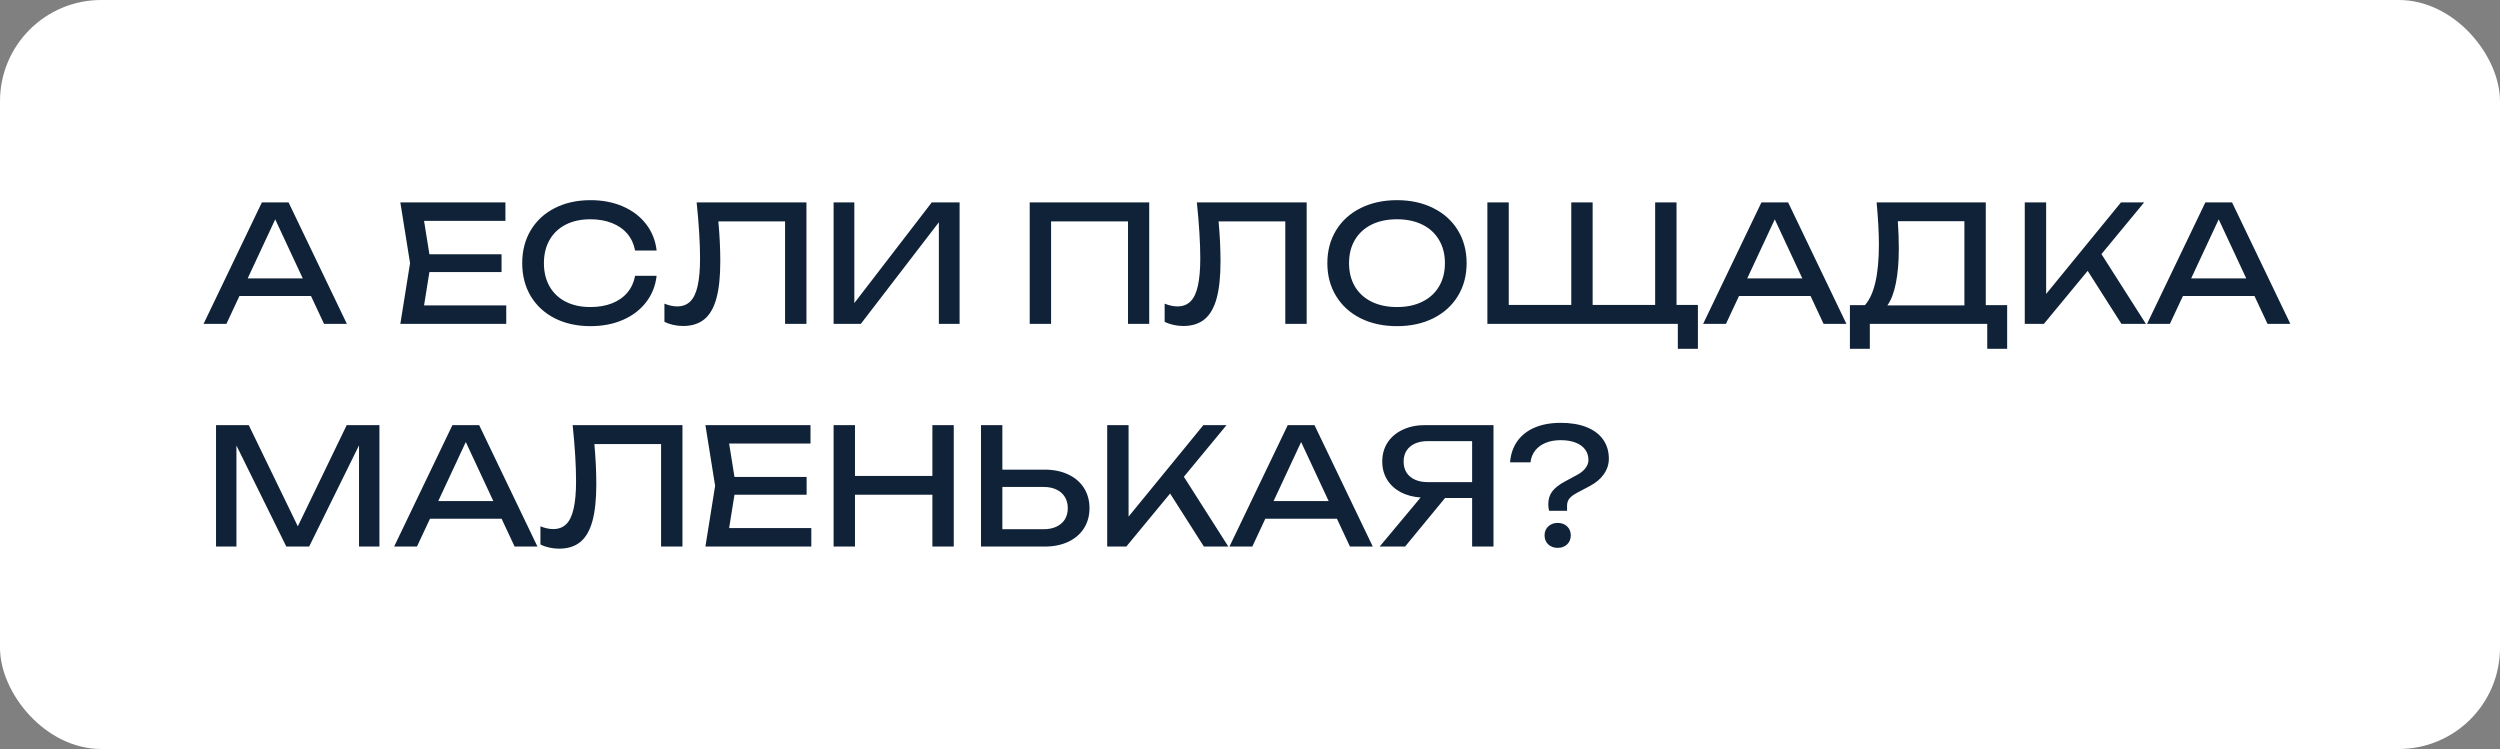 <?xml version="1.0" encoding="UTF-8"?> <svg xmlns="http://www.w3.org/2000/svg" width="247" height="74" viewBox="0 0 247 74" fill="none"><rect x="0" y="0" width="247" height="74" fill="#808080" stroke="none"/> <rect width="247" height="74" rx="10" fill="white"></rect> <path d="M34.272 32H32.016L30.728 29.248H23.656L22.368 32H20.112L25.872 20H28.512L34.272 32ZM27.192 21.672L24.472 27.504H29.912L27.192 21.672ZM42.425 26.88L41.897 30.176H50.017V32H39.553L40.513 26L39.553 20H49.937V21.824H41.897L42.425 25.12H49.553V26.88H42.425ZM64.875 27.248C64.763 28.229 64.419 29.096 63.843 29.848C63.267 30.6 62.504 31.184 61.555 31.6C60.606 32.016 59.536 32.224 58.347 32.224C57.014 32.224 55.835 31.965 54.811 31.448C53.792 30.925 53 30.195 52.435 29.256C51.875 28.312 51.595 27.227 51.595 26C51.595 24.773 51.875 23.691 52.435 22.752C53 21.808 53.792 21.077 54.811 20.56C55.835 20.037 57.014 19.776 58.347 19.776C59.536 19.776 60.606 19.984 61.555 20.4C62.504 20.816 63.267 21.4 63.843 22.152C64.419 22.904 64.763 23.771 64.875 24.752H62.747C62.63 24.117 62.376 23.568 61.987 23.104C61.598 22.64 61.091 22.285 60.467 22.04C59.843 21.789 59.131 21.664 58.331 21.664C57.398 21.664 56.584 21.84 55.891 22.192C55.203 22.544 54.672 23.048 54.299 23.704C53.926 24.355 53.739 25.12 53.739 26C53.739 26.88 53.926 27.648 54.299 28.304C54.672 28.955 55.203 29.456 55.891 29.808C56.584 30.16 57.398 30.336 58.331 30.336C59.136 30.336 59.848 30.213 60.467 29.968C61.091 29.723 61.598 29.368 61.987 28.904C62.376 28.44 62.63 27.888 62.747 27.248H64.875ZM79.677 20V32H77.565V21.872H70.973C71.101 23.248 71.165 24.565 71.165 25.824C71.165 27.328 71.037 28.547 70.781 29.48C70.525 30.413 70.127 31.101 69.589 31.544C69.05 31.987 68.349 32.208 67.485 32.208C67.149 32.208 66.821 32.171 66.501 32.096C66.186 32.027 65.901 31.925 65.645 31.792V30C66.087 30.181 66.509 30.272 66.909 30.272C67.437 30.272 67.866 30.109 68.197 29.784C68.527 29.459 68.77 28.949 68.925 28.256C69.085 27.557 69.165 26.645 69.165 25.52C69.165 24.016 69.053 22.176 68.829 20H79.677ZM84.408 29.944L92.056 20H94.808V32H92.76V21.96L85.048 32H82.36V20H84.408V29.944ZM101.735 32V20H113.543V32H111.447V21.872H103.847V32H101.735ZM129.099 20V32H126.987V21.872H120.395C120.523 23.248 120.587 24.565 120.587 25.824C120.587 27.328 120.459 28.547 120.203 29.48C119.947 30.413 119.549 31.101 119.011 31.544C118.472 31.987 117.771 32.208 116.907 32.208C116.571 32.208 116.243 32.171 115.923 32.096C115.608 32.027 115.323 31.925 115.067 31.792V30C115.509 30.181 115.931 30.272 116.331 30.272C116.859 30.272 117.288 30.109 117.619 29.784C117.949 29.459 118.192 28.949 118.347 28.256C118.507 27.557 118.587 26.645 118.587 25.52C118.587 24.016 118.475 22.176 118.251 20H129.099ZM138.022 32.224C136.672 32.224 135.475 31.965 134.43 31.448C133.39 30.925 132.582 30.192 132.006 29.248C131.43 28.304 131.142 27.221 131.142 26C131.142 24.779 131.43 23.696 132.006 22.752C132.582 21.808 133.39 21.077 134.43 20.56C135.475 20.037 136.672 19.776 138.022 19.776C139.371 19.776 140.566 20.037 141.606 20.56C142.651 21.077 143.462 21.808 144.038 22.752C144.614 23.696 144.902 24.779 144.902 26C144.902 27.221 144.614 28.304 144.038 29.248C143.462 30.192 142.651 30.925 141.606 31.448C140.566 31.965 139.371 32.224 138.022 32.224ZM138.022 30.336C138.982 30.336 139.816 30.16 140.526 29.808C141.24 29.456 141.79 28.955 142.174 28.304C142.563 27.648 142.758 26.88 142.758 26C142.758 25.12 142.563 24.355 142.174 23.704C141.79 23.048 141.24 22.544 140.526 22.192C139.816 21.84 138.982 21.664 138.022 21.664C137.062 21.664 136.224 21.84 135.51 22.192C134.8 22.544 134.251 23.048 133.862 23.704C133.478 24.355 133.286 25.12 133.286 26C133.286 26.88 133.478 27.648 133.862 28.304C134.251 28.955 134.8 29.456 135.51 29.808C136.224 30.16 137.062 30.336 138.022 30.336ZM165.641 20V30.128H167.753V34.464H165.769V32H146.953V20H149.065V30.128H155.241V20H157.353V30.128H163.529V20H165.641ZM182.428 32H180.172L178.884 29.248H171.812L170.524 32H168.268L174.028 20H176.668L182.428 32ZM175.348 21.672L172.628 27.504H178.068L175.348 21.672ZM196.195 30.144H198.307V34.464H196.339V32H184.739V34.464H182.771V30.144H184.259C184.723 29.616 185.067 28.859 185.291 27.872C185.52 26.88 185.635 25.637 185.635 24.144C185.635 23.024 185.56 21.643 185.411 20H196.195V30.144ZM194.083 30.176V21.856H187.507C187.571 22.8 187.603 23.701 187.603 24.56C187.603 25.899 187.504 27.045 187.307 28C187.115 28.955 186.835 29.68 186.467 30.176H194.083ZM207.623 25.104L212.015 32H209.599L206.263 26.76L201.935 32H200.047V20H202.159V29.04L209.551 20H211.839L207.623 25.104ZM226.288 32H224.032L222.744 29.248H215.672L214.384 32H212.128L217.888 20H220.528L226.288 32ZM219.208 21.672L216.488 27.504H221.928L219.208 21.672ZM29.424 52L34.256 42H37.488V54H35.472V44L30.544 54H28.288L23.36 44.016V54H21.344V42H24.576L29.424 52ZM53.1 54H50.844L49.556 51.248H42.484L41.196 54H38.94L44.7 42H47.34L53.1 54ZM46.02 43.672L43.3 49.504H48.74L46.02 43.672ZM67.427 42V54H65.315V43.872H58.723C58.851 45.248 58.915 46.565 58.915 47.824C58.915 49.328 58.787 50.547 58.531 51.48C58.275 52.413 57.877 53.101 57.339 53.544C56.8 53.987 56.099 54.208 55.235 54.208C54.899 54.208 54.571 54.171 54.251 54.096C53.936 54.027 53.651 53.925 53.395 53.792V52C53.837 52.181 54.259 52.272 54.659 52.272C55.187 52.272 55.616 52.109 55.947 51.784C56.277 51.459 56.52 50.949 56.675 50.256C56.835 49.557 56.915 48.645 56.915 47.52C56.915 46.016 56.803 44.176 56.579 42H67.427ZM72.566 48.88L72.038 52.176H80.158V54H69.694L70.654 48L69.694 42H80.078V43.824H72.038L72.566 47.12H79.694V48.88H72.566ZM92.12 47.024V42H94.232V54H92.12V48.88H84.472V54H82.36V42H84.472V47.024H92.12ZM103.21 46.4C104.101 46.4 104.879 46.56 105.546 46.88C106.218 47.195 106.735 47.64 107.098 48.216C107.461 48.792 107.642 49.456 107.642 50.208C107.642 50.955 107.461 51.616 107.098 52.192C106.735 52.763 106.218 53.208 105.546 53.528C104.879 53.843 104.101 54 103.21 54H96.922V42H99.034V46.4H103.21ZM103.114 52.288C103.599 52.288 104.021 52.203 104.378 52.032C104.741 51.861 105.018 51.621 105.21 51.312C105.402 50.997 105.498 50.629 105.498 50.208C105.498 49.787 105.402 49.419 105.21 49.104C105.018 48.784 104.741 48.539 104.378 48.368C104.021 48.197 103.599 48.112 103.114 48.112H99.034V52.288H103.114ZM116.967 47.104L121.359 54H118.943L115.607 48.76L111.279 54H109.391V42H111.503V51.04L118.895 42H121.183L116.967 47.104ZM135.631 54H133.375L132.087 51.248H125.015L123.727 54H121.471L127.231 42H129.871L135.631 54ZM128.551 43.672L125.831 49.504H131.271L128.551 43.672ZM147.558 42V54H145.446V49.2H142.774L138.822 54H136.31L140.358 49.152C139.601 49.099 138.937 48.92 138.366 48.616C137.795 48.307 137.353 47.893 137.038 47.376C136.723 46.853 136.566 46.261 136.566 45.6C136.566 44.891 136.742 44.264 137.094 43.72C137.451 43.176 137.95 42.755 138.59 42.456C139.235 42.152 139.974 42 140.806 42H147.558ZM145.446 47.632V43.584H141.046C140.561 43.584 140.139 43.667 139.782 43.832C139.425 43.997 139.15 44.232 138.958 44.536C138.771 44.835 138.678 45.189 138.678 45.6C138.678 46.016 138.771 46.376 138.958 46.68C139.15 46.984 139.425 47.219 139.782 47.384C140.139 47.549 140.561 47.632 141.046 47.632H145.446ZM152.97 49.808C152.97 49.317 153.101 48.899 153.362 48.552C153.624 48.205 154.042 47.877 154.618 47.568L155.834 46.912C156.176 46.731 156.445 46.512 156.642 46.256C156.84 46 156.938 45.728 156.938 45.44C156.938 45.04 156.826 44.693 156.602 44.4C156.384 44.107 156.069 43.883 155.658 43.728C155.248 43.568 154.762 43.488 154.202 43.488C153.642 43.488 153.146 43.576 152.714 43.752C152.282 43.928 151.936 44.181 151.674 44.512C151.418 44.843 151.264 45.232 151.21 45.68H149.194C149.258 44.869 149.498 44.171 149.914 43.584C150.336 42.997 150.909 42.549 151.634 42.24C152.365 41.931 153.221 41.776 154.202 41.776C155.189 41.776 156.037 41.917 156.746 42.2C157.461 42.483 158.008 42.891 158.386 43.424C158.765 43.957 158.954 44.592 158.954 45.328C158.954 45.867 158.792 46.371 158.466 46.84C158.146 47.304 157.685 47.696 157.082 48.016L155.786 48.704C155.456 48.88 155.213 49.064 155.058 49.256C154.904 49.443 154.826 49.675 154.826 49.952V50.464H153.05C152.997 50.277 152.97 50.059 152.97 49.808ZM153.898 54.128C153.52 54.128 153.208 54.013 152.962 53.784C152.722 53.549 152.602 53.253 152.602 52.896C152.602 52.539 152.722 52.245 152.962 52.016C153.208 51.781 153.52 51.664 153.898 51.664C154.282 51.664 154.594 51.779 154.834 52.008C155.074 52.237 155.194 52.533 155.194 52.896C155.194 53.259 155.074 53.555 154.834 53.784C154.594 54.013 154.282 54.128 153.898 54.128Z" fill="#102238"></path> </svg> 